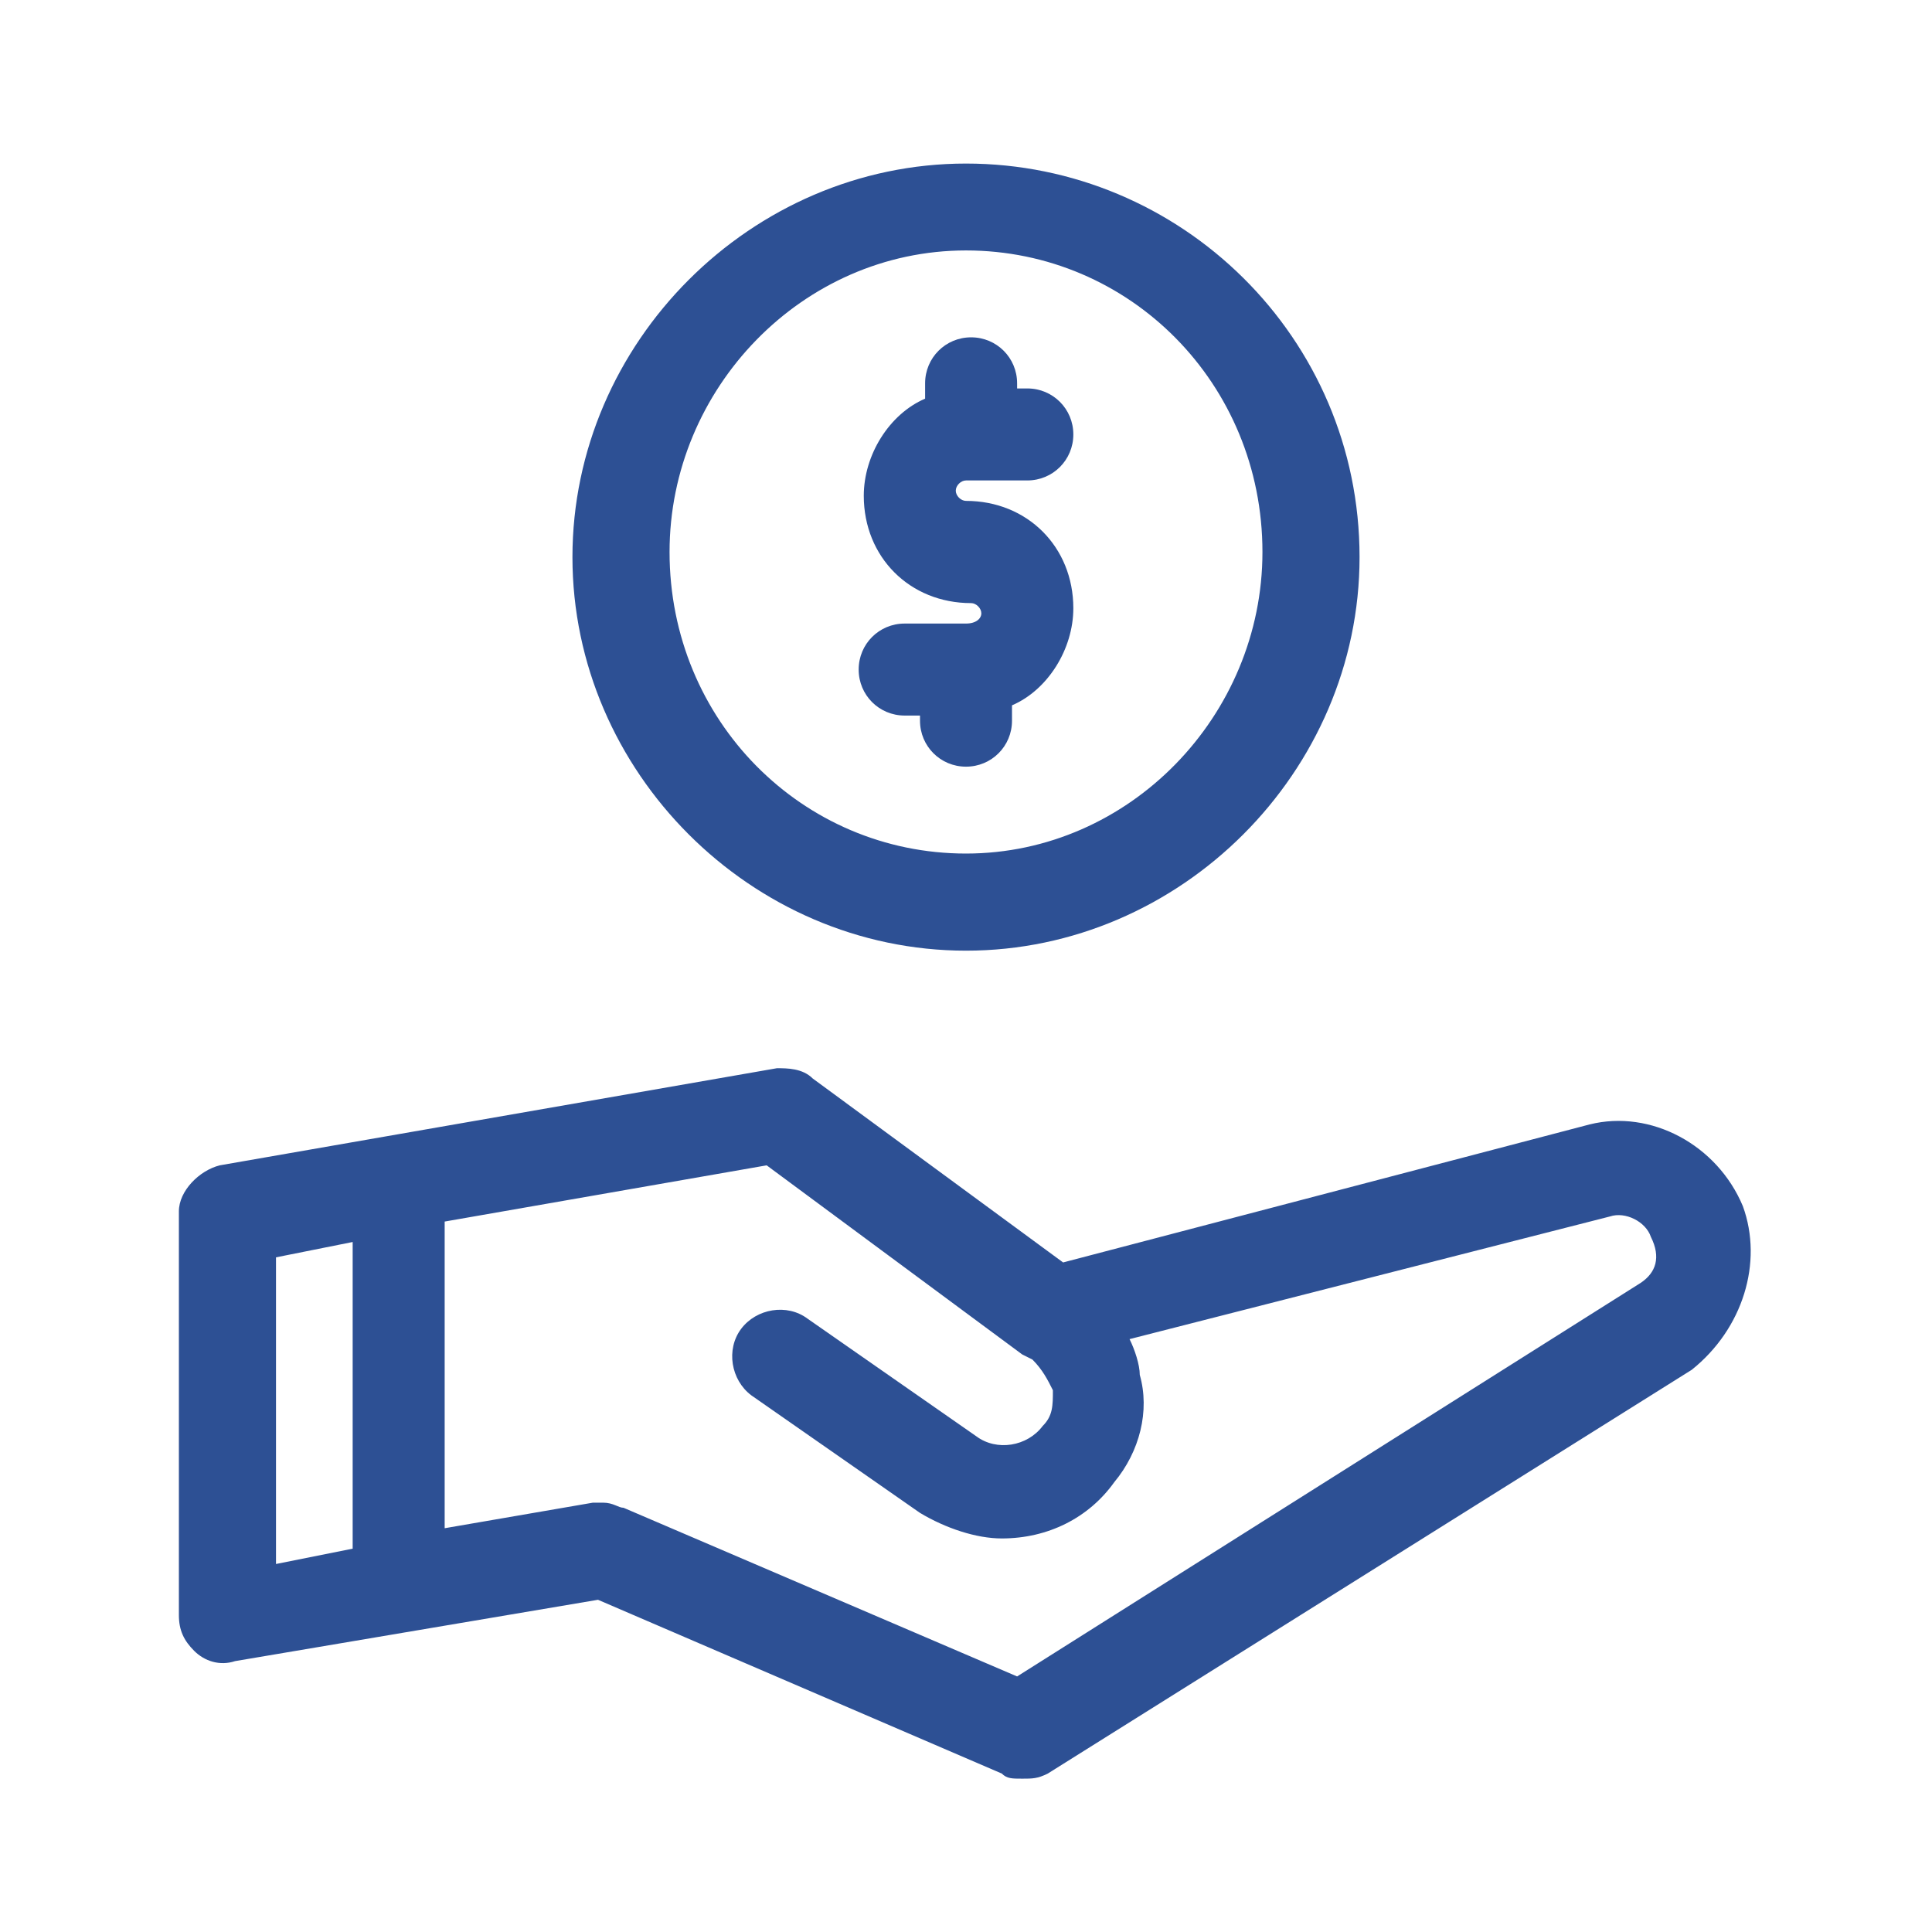 <?xml version="1.0" encoding="utf-8"?>
<!-- Generator: Adobe Illustrator 22.1.0, SVG Export Plug-In . SVG Version: 6.00 Build 0)  -->
<svg version="1.1" id="Layer_1" xmlns="http://www.w3.org/2000/svg" xmlns:xlink="http://www.w3.org/1999/xlink" x="0px" y="0px"
	 viewBox="0 0 37.8 37.8" style="enable-background:new 0 0 37.8 37.8;" xml:space="preserve">
<style type="text/css">
	.st0{fill:#2D5094;}
</style>
<g>
	<g>
		<path class="st0" d="M34.1,23.6c-0.5-1.2-1.8-1.9-3-1.6l-10.3,2.7l-4.9-3.6c-0.2-0.2-0.5-0.2-0.7-0.2L4.3,22.8
			c-0.4,0.1-0.8,0.5-0.8,0.9v7.9c0,0.3,0.1,0.5,0.3,0.7c0.2,0.2,0.5,0.3,0.8,0.2l7.1-1.2l7.9,3.4c0.1,0.1,0.2,0.1,0.4,0.1
			c0.2,0,0.3,0,0.5-0.1l12.6-7.9C34.1,26,34.5,24.7,34.1,23.6z M6.9,30.3l-1.5,0.3v-6l1.5-0.3V30.3z M32.1,25.1l-12.2,7.7l-7.7-3.3
			c-0.1,0-0.2-0.1-0.4-0.1c-0.1,0-0.1,0-0.2,0l-2.9,0.5v-6l6.3-1.1l5,3.7c0,0,0,0,0,0l0.2,0.1c0.2,0.2,0.3,0.4,0.4,0.6
			c0,0.3,0,0.5-0.2,0.7c-0.3,0.4-0.9,0.5-1.3,0.2l-3.3-2.3c-0.4-0.3-1-0.2-1.3,0.2c-0.3,0.4-0.2,1,0.2,1.3l3.3,2.3
			c0.5,0.3,1.1,0.5,1.6,0.5c0.9,0,1.7-0.4,2.2-1.1c0.5-0.6,0.7-1.4,0.5-2.1c0-0.2-0.1-0.5-0.2-0.7l9.4-2.4c0.3-0.1,0.7,0.1,0.8,0.4
			C32.5,24.6,32.4,24.9,32.1,25.1z M18.9,18.6c4.2,0,7.7-3.5,7.7-7.7c0-4.3-3.5-7.7-7.7-7.7s-7.7,3.5-7.7,7.7
			C11.2,15.1,14.7,18.6,18.9,18.6z M18.9,4.9c3.2,0,5.8,2.6,5.8,5.9c0,3.2-2.6,5.9-5.8,5.9s-5.8-2.6-5.8-5.9
			C13.1,7.6,15.7,4.9,18.9,4.9z M18.9,12.2h-1.2c-0.5,0-0.9,0.4-0.9,0.9s0.4,0.9,0.9,0.9H18v0.1c0,0.5,0.4,0.9,0.9,0.9
			c0.5,0,0.9-0.4,0.9-0.9v-0.3c0.7-0.3,1.2-1.1,1.2-1.9c0-1.2-0.9-2.1-2.1-2.1c-0.1,0-0.2-0.1-0.2-0.2s0.1-0.2,0.2-0.2h1.2
			C20.6,9.4,21,9,21,8.5c0-0.5-0.4-0.9-0.9-0.9h-0.2V7.5c0-0.5-0.4-0.9-0.9-0.9c-0.5,0-0.9,0.4-0.9,0.9v0.3
			c-0.7,0.3-1.2,1.1-1.2,1.9c0,1.2,0.9,2.1,2.1,2.1c0.1,0,0.2,0.1,0.2,0.2C19.2,12.1,19.1,12.2,18.9,12.2z"/>
	</g>
</g>
</svg>
